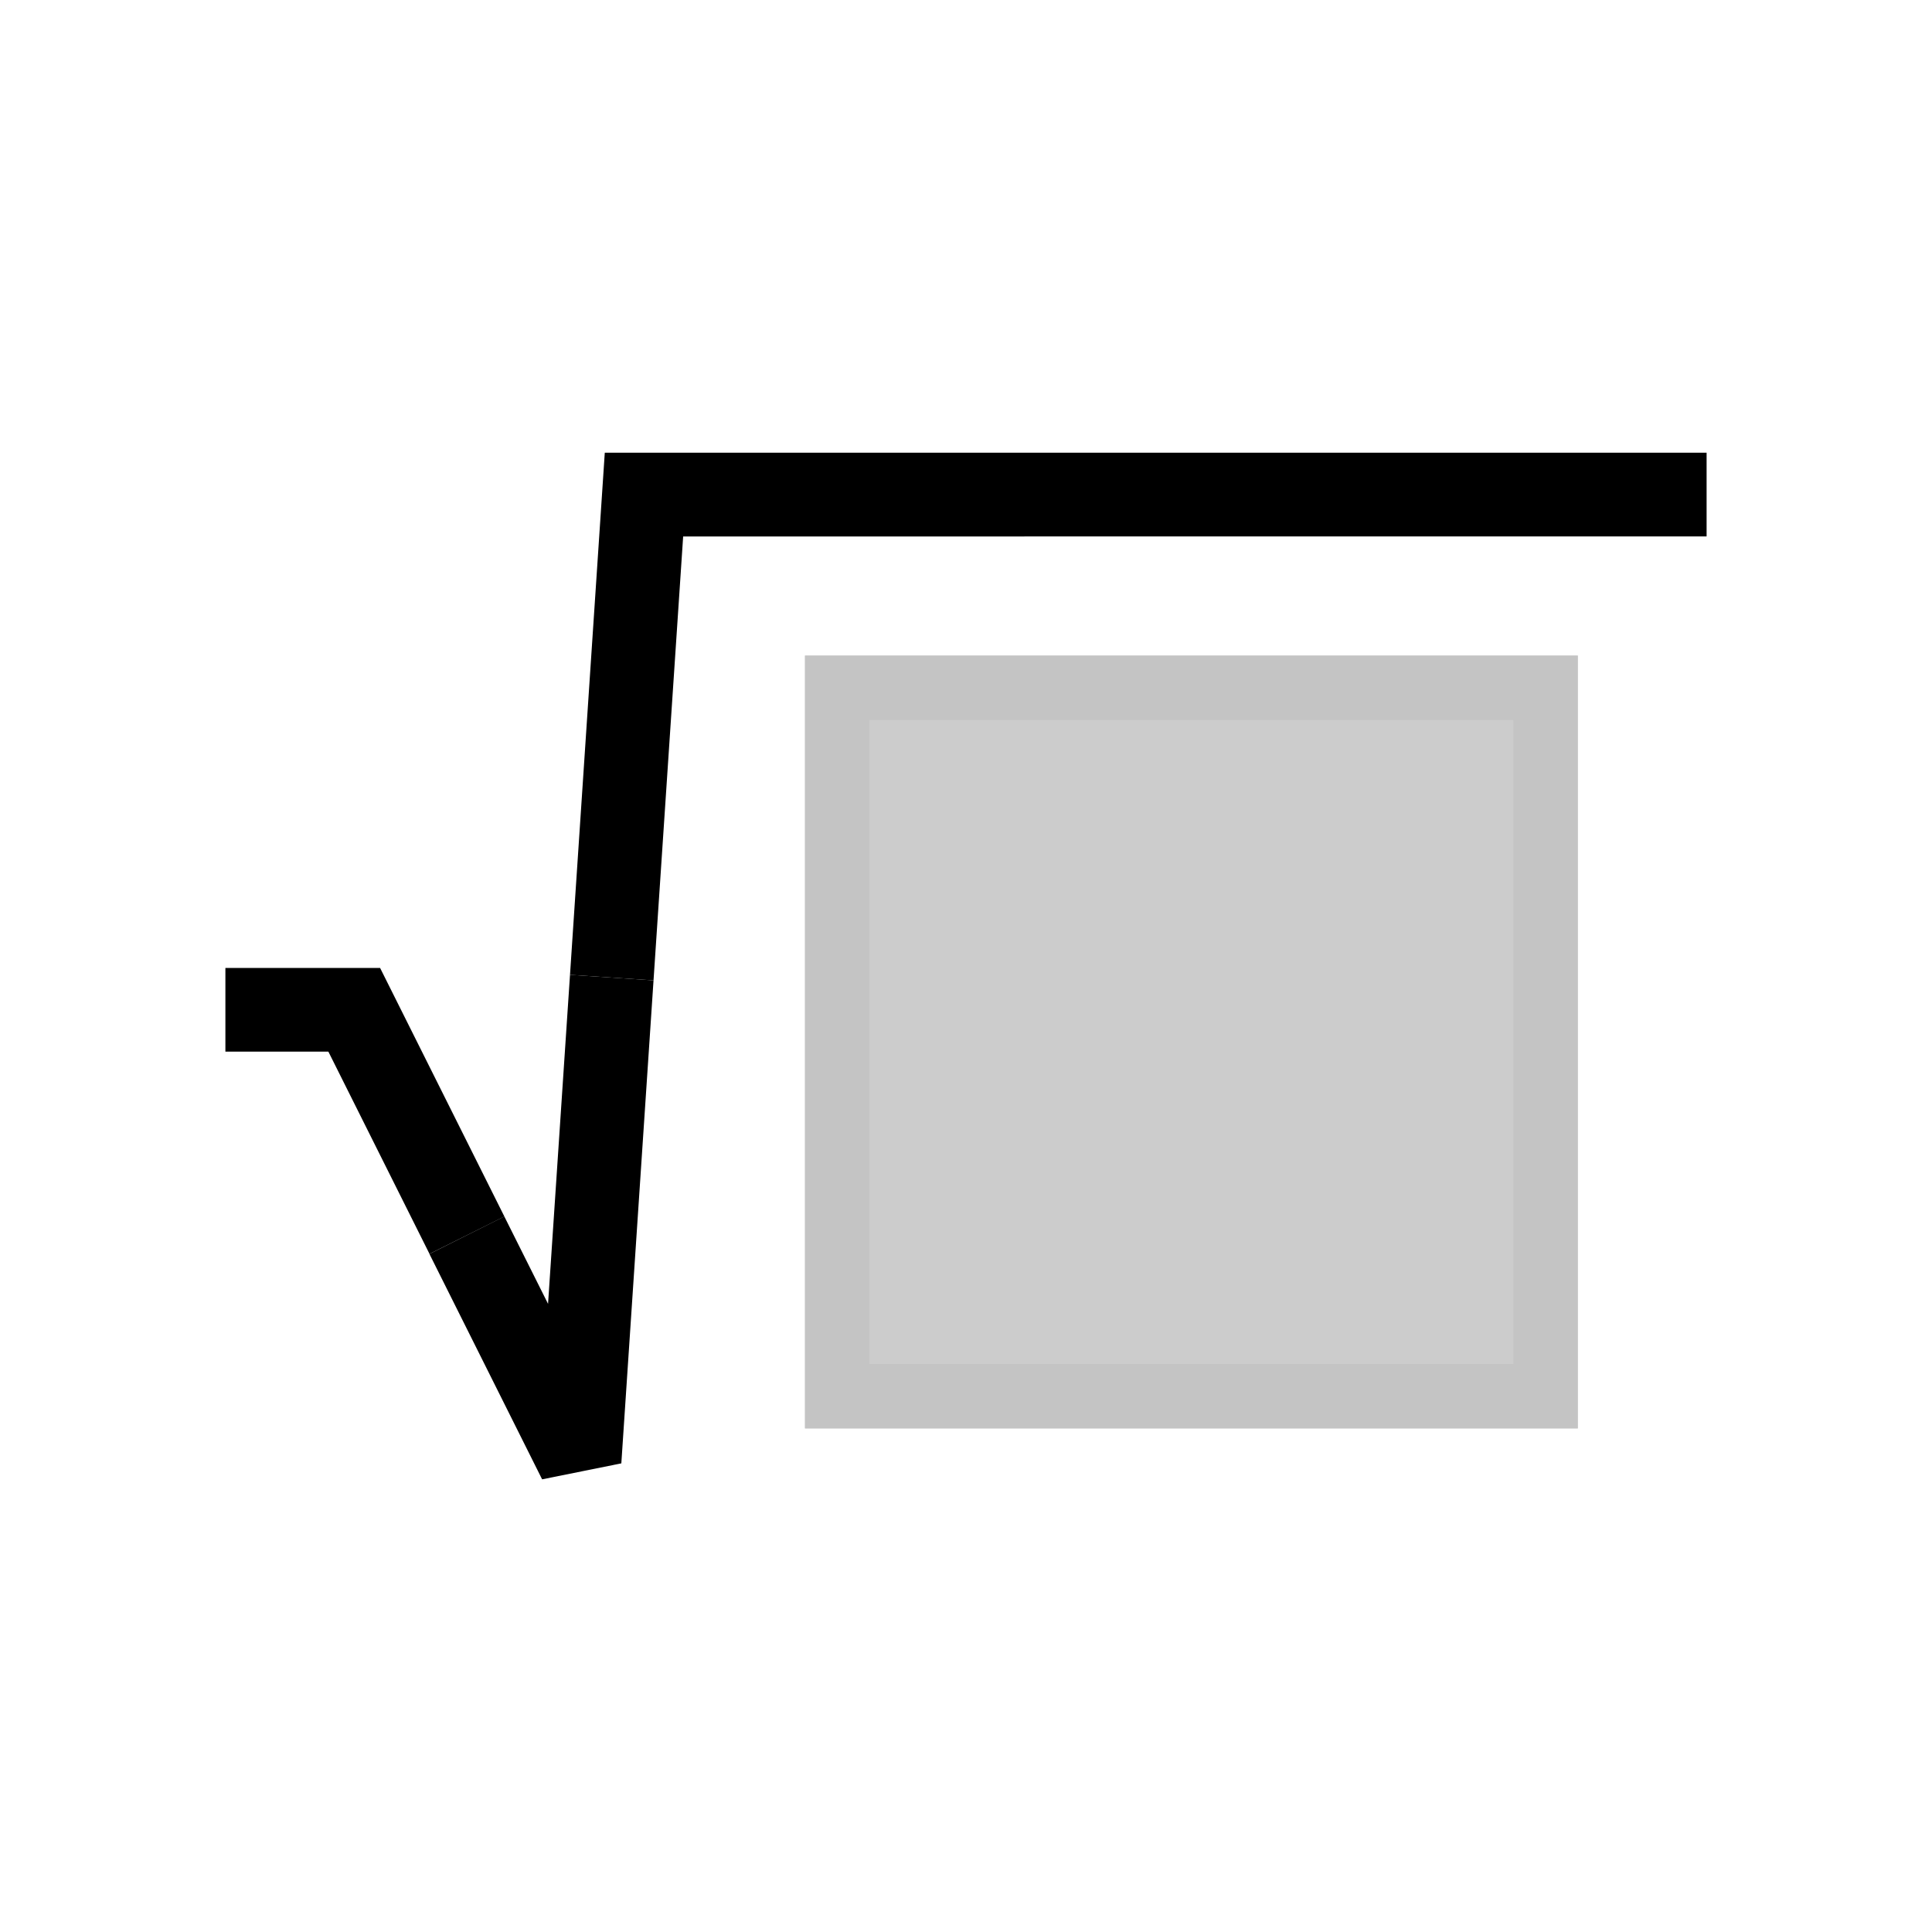 <svg xmlns="http://www.w3.org/2000/svg" fill="none" viewBox="0 0 30 30"><path fill="#000" fill-rule="evenodd" d="M9.392 7.03H26.5v1.3H10.608l-.46 6.893-1.297-.086.54-8.107zm-4.294 9.3H3.5v-1.3h2.402l1.93 3.86-1.163.58-1.57-3.14z" clip-rule="evenodd"/><path fill="#000" fill-rule="evenodd" d="M8.51 20.248l.341-5.111 1.297.086-.5 7.5-1.23.248-1.75-3.5 1.163-.582.68 1.359z" clip-rule="evenodd"/><path fill="#CCC" d="M12.5 10.18h12v12h-12v-12z"/><path fill="#C4C4C4" fill-rule="evenodd" d="M23.5 11.18h-10v10h10v-10zm-11-1v12h12v-12h-12z" clip-rule="evenodd"/></svg>